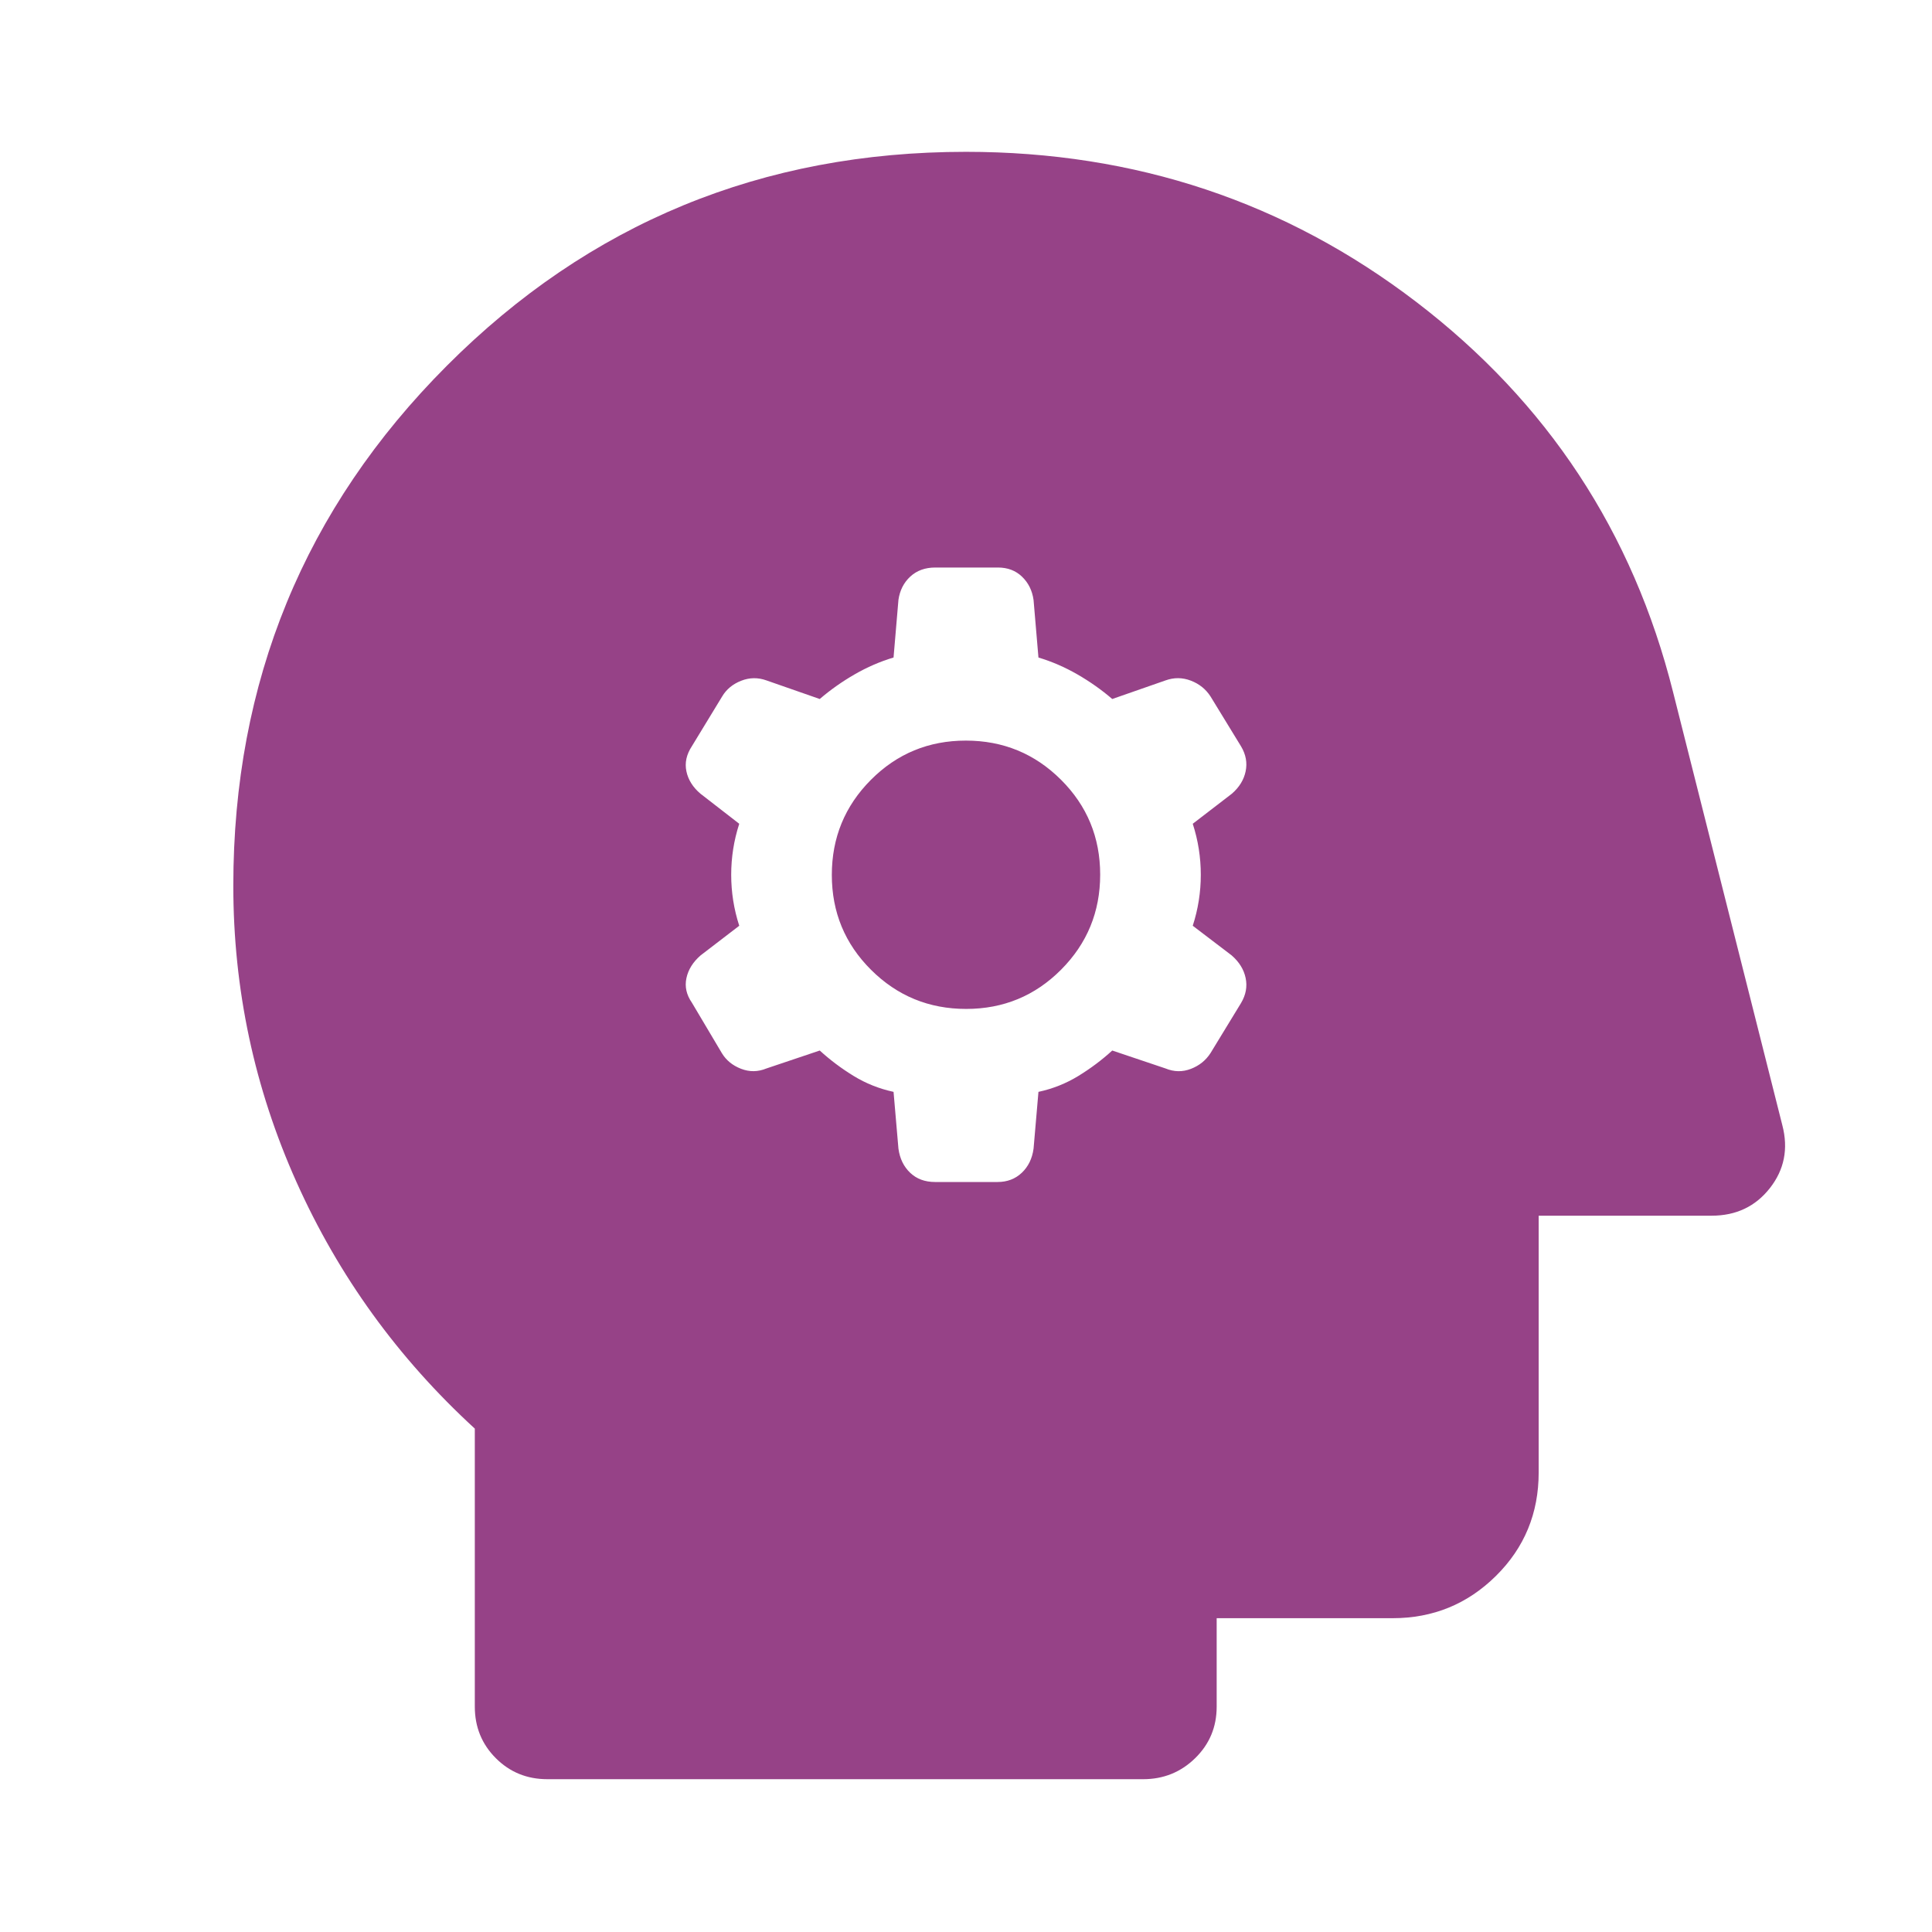 <svg xmlns="http://www.w3.org/2000/svg" height="40px" viewBox="0 -960 960 960" width="40px" fill="#964287"><path d="m444-417.46 2.43 28.22q1.01 7.4 5.83 11.99 4.81 4.58 12.36 4.58h31.09q7.17 0 12.01-4.58 4.84-4.59 5.85-11.99l2.43-28.22q10.67-2.3 19.81-7.89 9.15-5.6 16.86-12.65l26.48 8.91q6.33 2.61 12.58.21 6.26-2.4 9.77-7.85l15.16-24.86q3.62-6.06 2.29-12.43-1.32-6.37-6.99-11.29L592.67-500q4-12.33 4-25.33 0-13-4-25.34l19.41-14.92q5.55-4.79 6.87-11.15 1.33-6.36-2.28-12.4l-15.17-24.8q-3.51-5.45-9.77-7.85-6.25-2.4-12.58-.12l-26.48 9.24q-7.89-6.79-17.28-12.21-9.39-5.41-19.39-8.4l-2.43-28.59q-.98-7-5.71-11.56-4.72-4.57-11.99-4.57h-31.14q-7.55 0-12.41 4.49-4.87 4.5-5.89 11.59L444-633.29q-10 2.99-19.39 8.41t-17.28 12.21l-26.48-9.24q-6.33-2.28-12.58.18-6.26 2.46-9.43 7.79l-15.02 24.68q-4.1 6.22-2.74 12.56 1.35 6.34 7.01 11.11l19.24 14.92q-4 12.34-4 25.34t4 25.33l-19.24 14.76q-5.66 4.94-7.01 11.27-1.36 6.34 2.74 12.23l14.87 25.04q3.21 5.32 9.52 7.77 6.31 2.45 12.64-.16l26.48-8.91q7.71 7.05 16.86 12.65 9.14 5.59 19.81 7.89Zm36.08-41.21q-27.75 0-47.25-19.42t-19.5-47.17q0-27.74 19.42-47.24 19.43-19.5 47.17-19.5 27.75 0 47.25 19.42t19.5 47.17q0 27.74-19.42 47.24-19.43 19.5-47.17 19.5ZM271.98-75.93q-15.17 0-25.61-10.44t-10.44-25.61v-138.15q-57.25-52.51-88.62-122.55-31.38-70.03-31.38-147.22 0-152.05 106.1-258.35 106.09-106.31 257.95-106.31 126.27 0 223.88 74.68 97.6 74.67 127.46 193.69l54.32 215.34q4.56 17.51-6.19 31.21-10.75 13.71-28.95 13.71h-85.94v127.58q0 30.42-21.24 51.42-21.23 21-51.34 21h-87.42v43.95q0 15.17-10.69 25.61-10.68 10.44-25.85 10.44H271.98Z"/></svg>